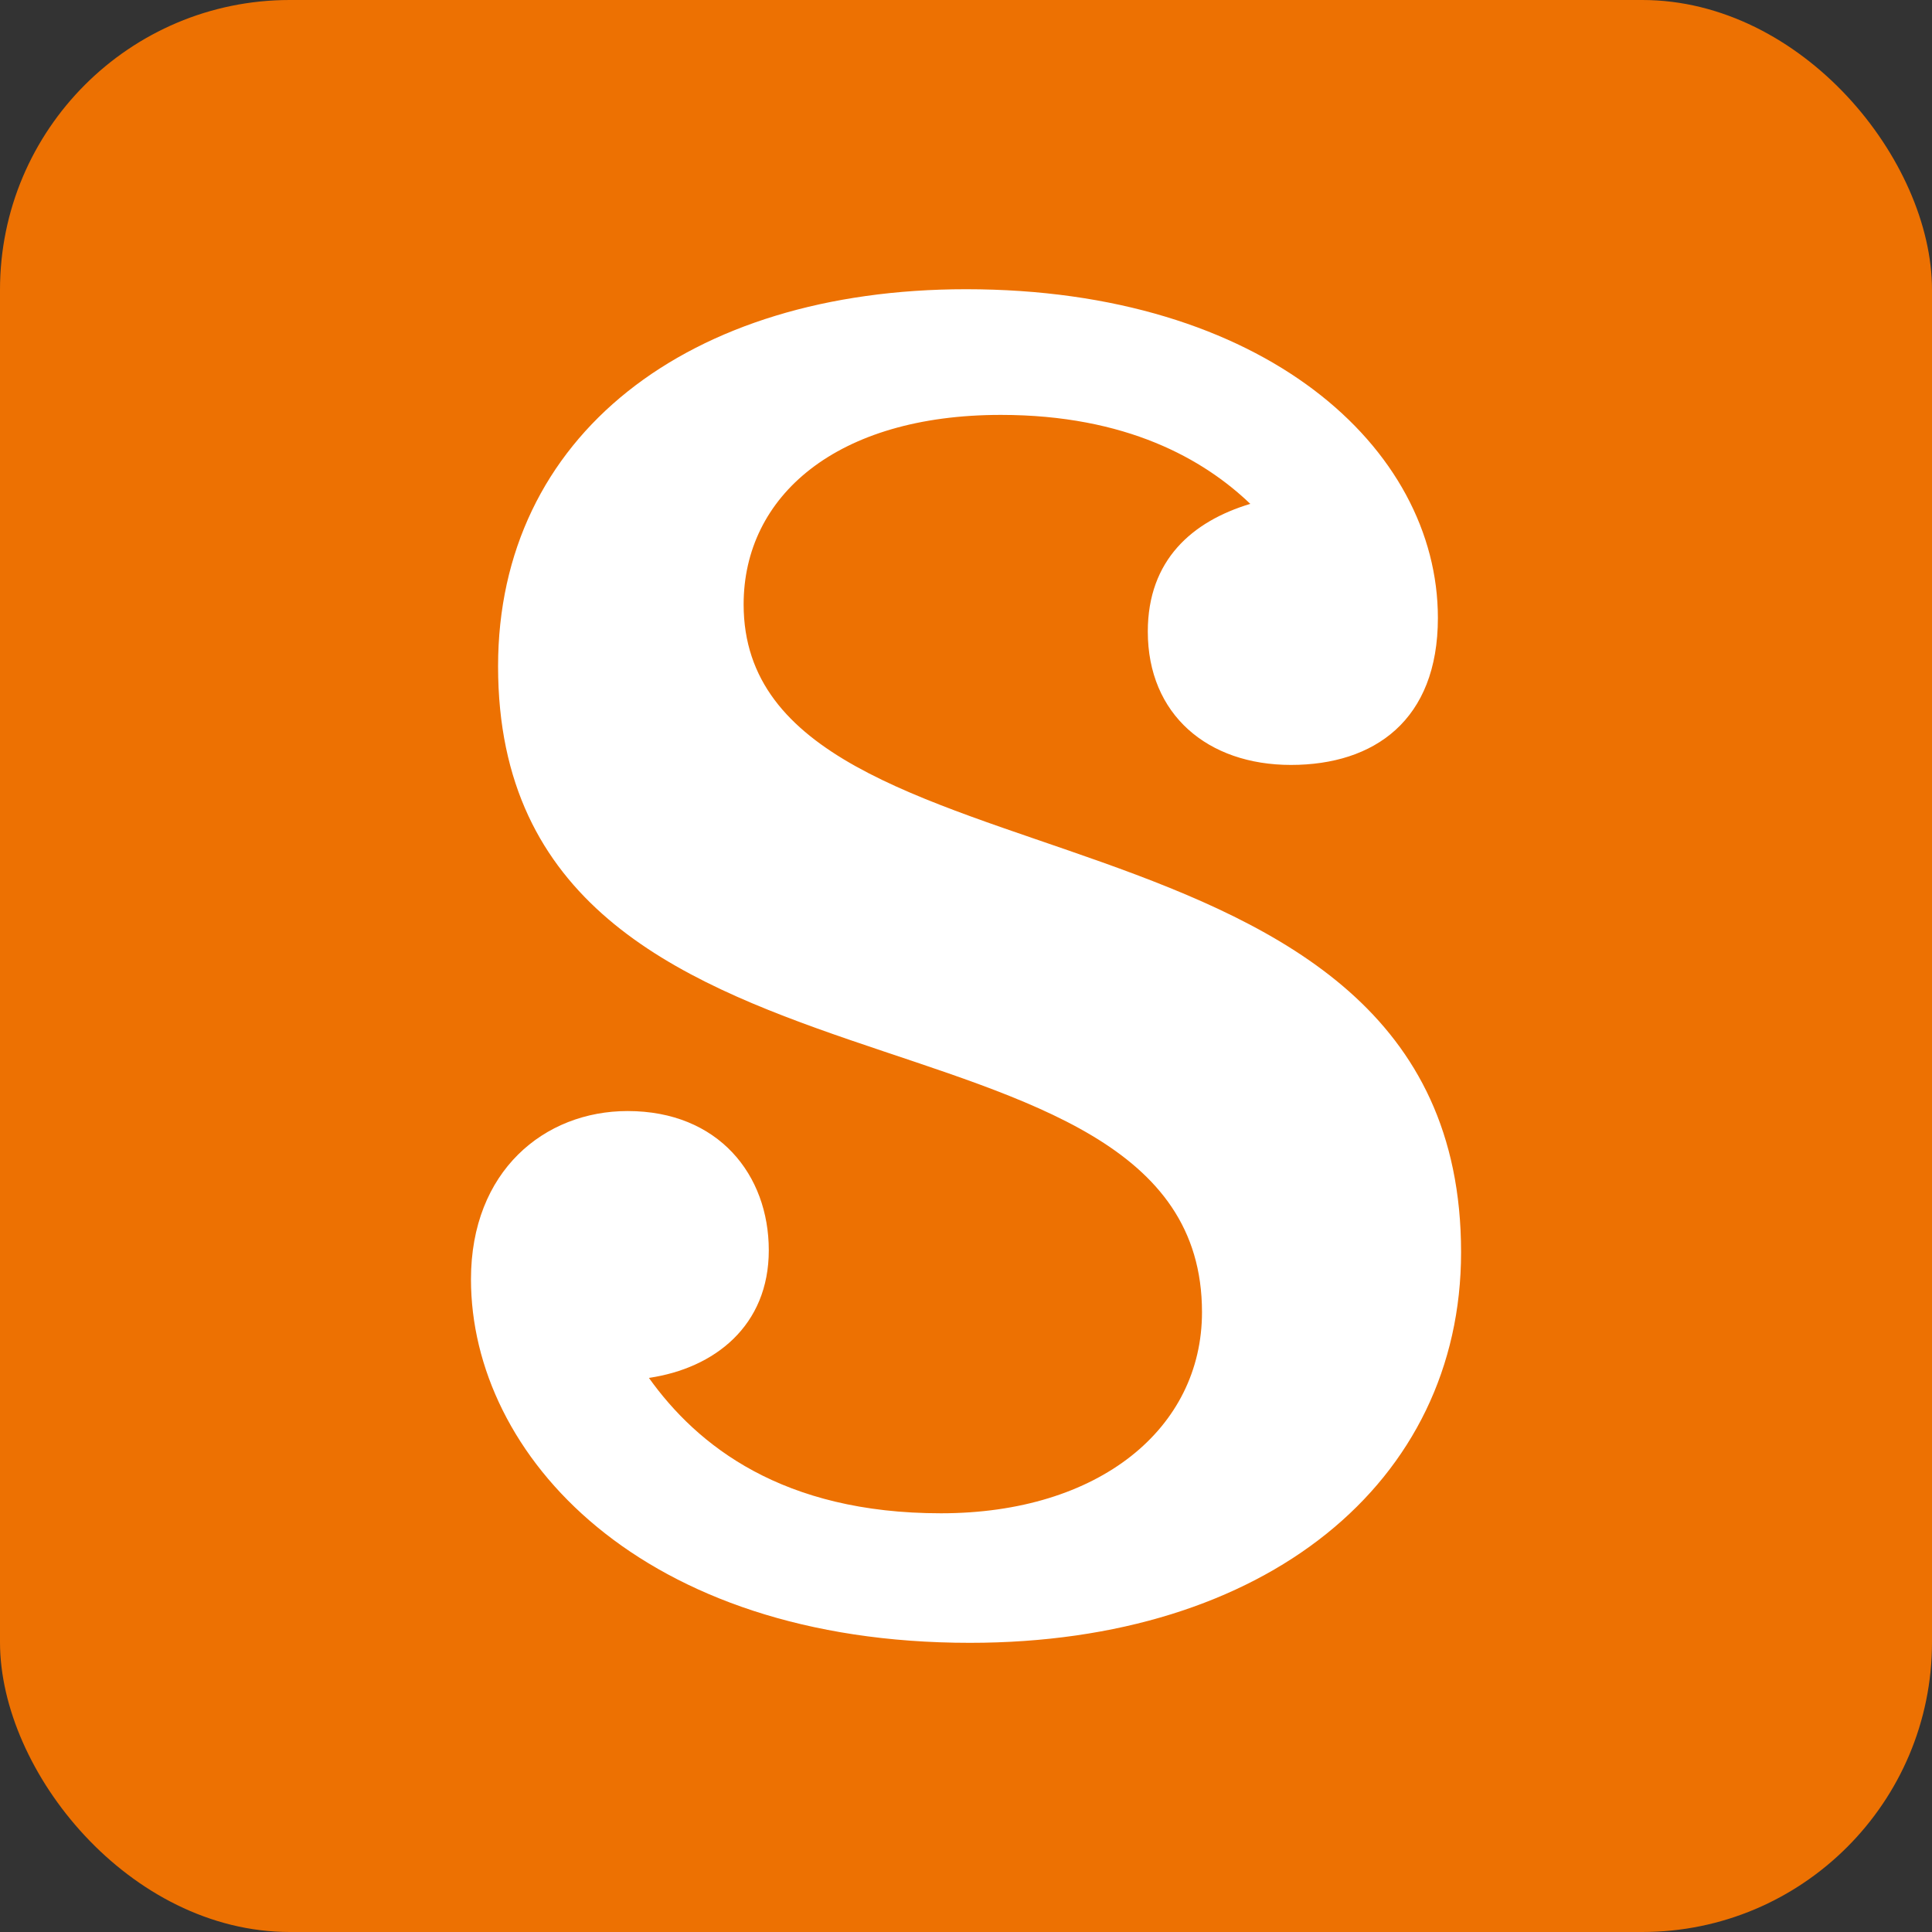 <?xml version="1.0" encoding="UTF-8"?>
<svg id="logo" xmlns="http://www.w3.org/2000/svg" version="1.1" viewBox="0 0 400 400">
  <rect x="0" y="0" width="400" height="400" fill="#333333" stroke="none"/>
  <!-- Generator: Adobe Illustrator 29.4.0, SVG Export Plug-In . SVG Version: 2.1.0 Build 152)  -->
  <defs>
    <style>
      .st0 {
        fill: #fff;
      }

      .st1 {
        fill: #ed7102;
      }
    </style>
  </defs>
  <rect class="st1" width="400" height="400" rx="60" ry="60"/>
  <path class="st0" d="M302.5,259.26c0,47.64-40.44,80.87-101.7,80.87-68.06,0-103.29-38.84-103.29-75.27,0-22.42,15.21-34.83,32.43-34.83,18.82,0,29.23,13.21,29.23,28.83s-11.21,24.42-24.82,26.42c10.01,14.01,27.63,28.03,60.46,28.03s54.05-17.62,54.05-41.64c0-69.67-145.74-36.03-145.74-133.72,0-47.64,39.24-78.07,96.89-78.07,61.66,0,97.69,32.83,97.69,68.06,0,21.22-13.21,30.43-30.43,30.43s-29.63-10.41-29.63-27.62c0-14.81,9.21-22.82,21.22-26.43-9.61-9.21-25.62-18.42-51.65-18.42-34.03,0-53.25,16.82-53.25,39.24,0,62.86,148.54,34.83,148.54,134.12Z"/>
</svg>